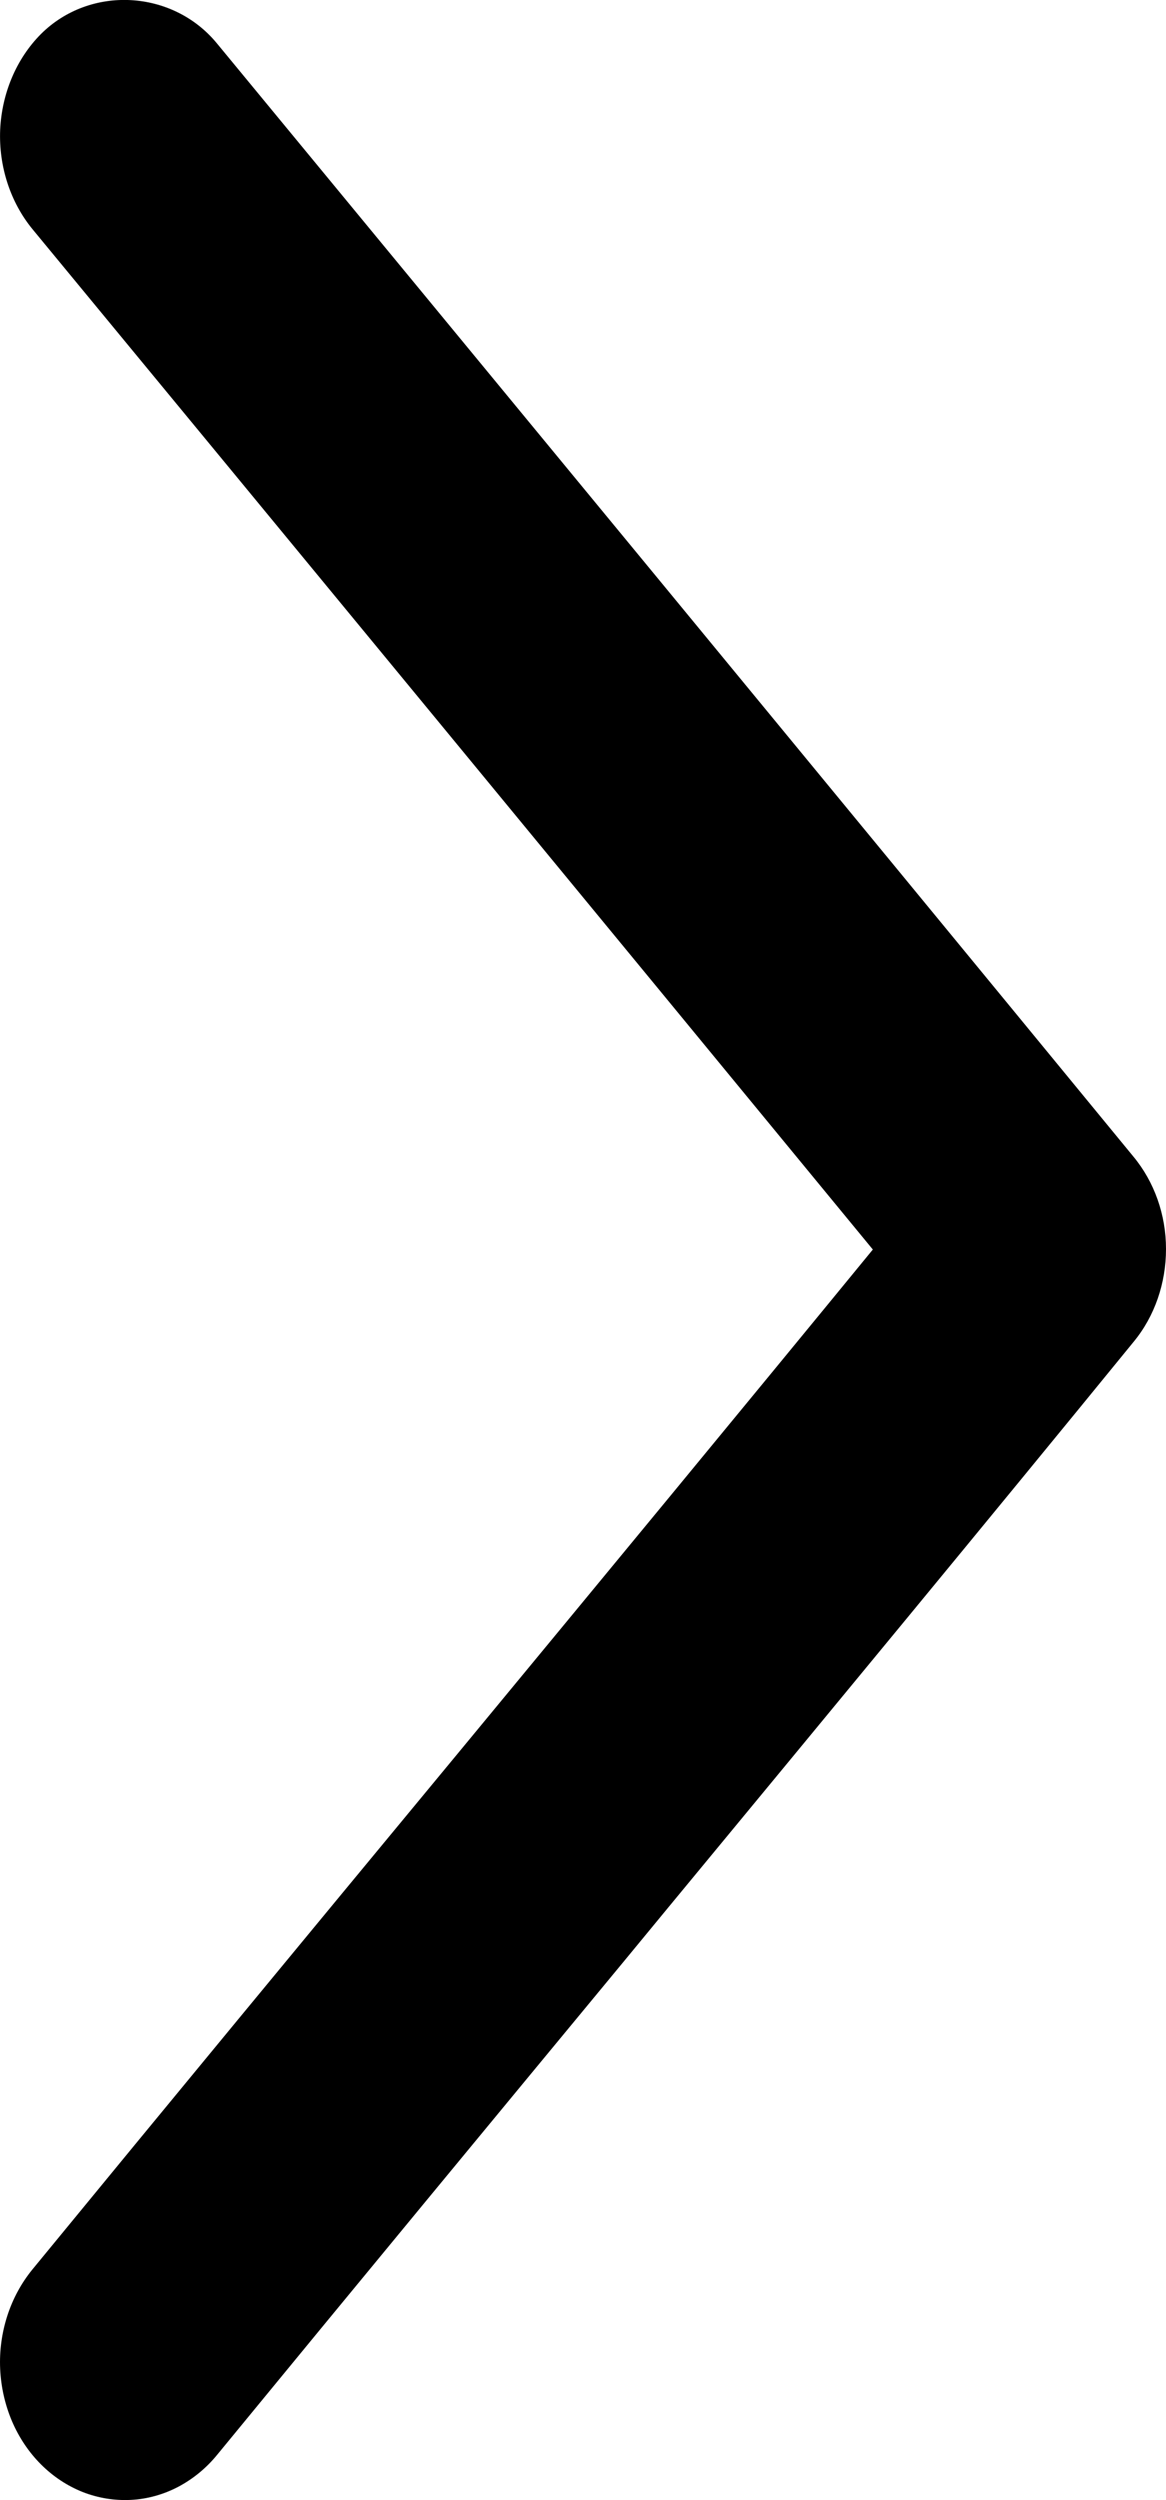 <svg width="7" height="15" viewBox="0 0 7 15" fill="none" xmlns="http://www.w3.org/2000/svg">
<path d="M0.245 0.205C0.54 -0.09 1.036 -0.063 1.302 0.26C2.96 2.27 4.884 4.602 6.804 6.939C6.93 7.091 7 7.288 7 7.494C7 7.699 6.932 7.897 6.807 8.049C5.933 9.12 4.988 10.263 4.009 11.448L3.756 11.755C2.954 12.725 2.13 13.722 1.304 14.728C1.238 14.809 1.158 14.874 1.069 14.921C0.981 14.967 0.884 14.994 0.786 14.999C0.688 15.004 0.589 14.988 0.497 14.952C0.404 14.915 0.319 14.859 0.246 14.786C0.173 14.713 0.114 14.625 0.072 14.527C0.03 14.428 0.006 14.322 0.001 14.213C-0.004 14.105 0.011 13.996 0.044 13.894C0.077 13.792 0.128 13.698 0.194 13.617C1.018 12.613 1.841 11.617 2.642 10.649L2.757 10.51C3.618 9.468 4.454 8.456 5.24 7.497C3.472 5.348 1.721 3.224 0.195 1.375C0.062 1.213 -0.008 0.998 0.001 0.779C0.011 0.56 0.098 0.353 0.245 0.205Z" fill="black"/>
</svg>
